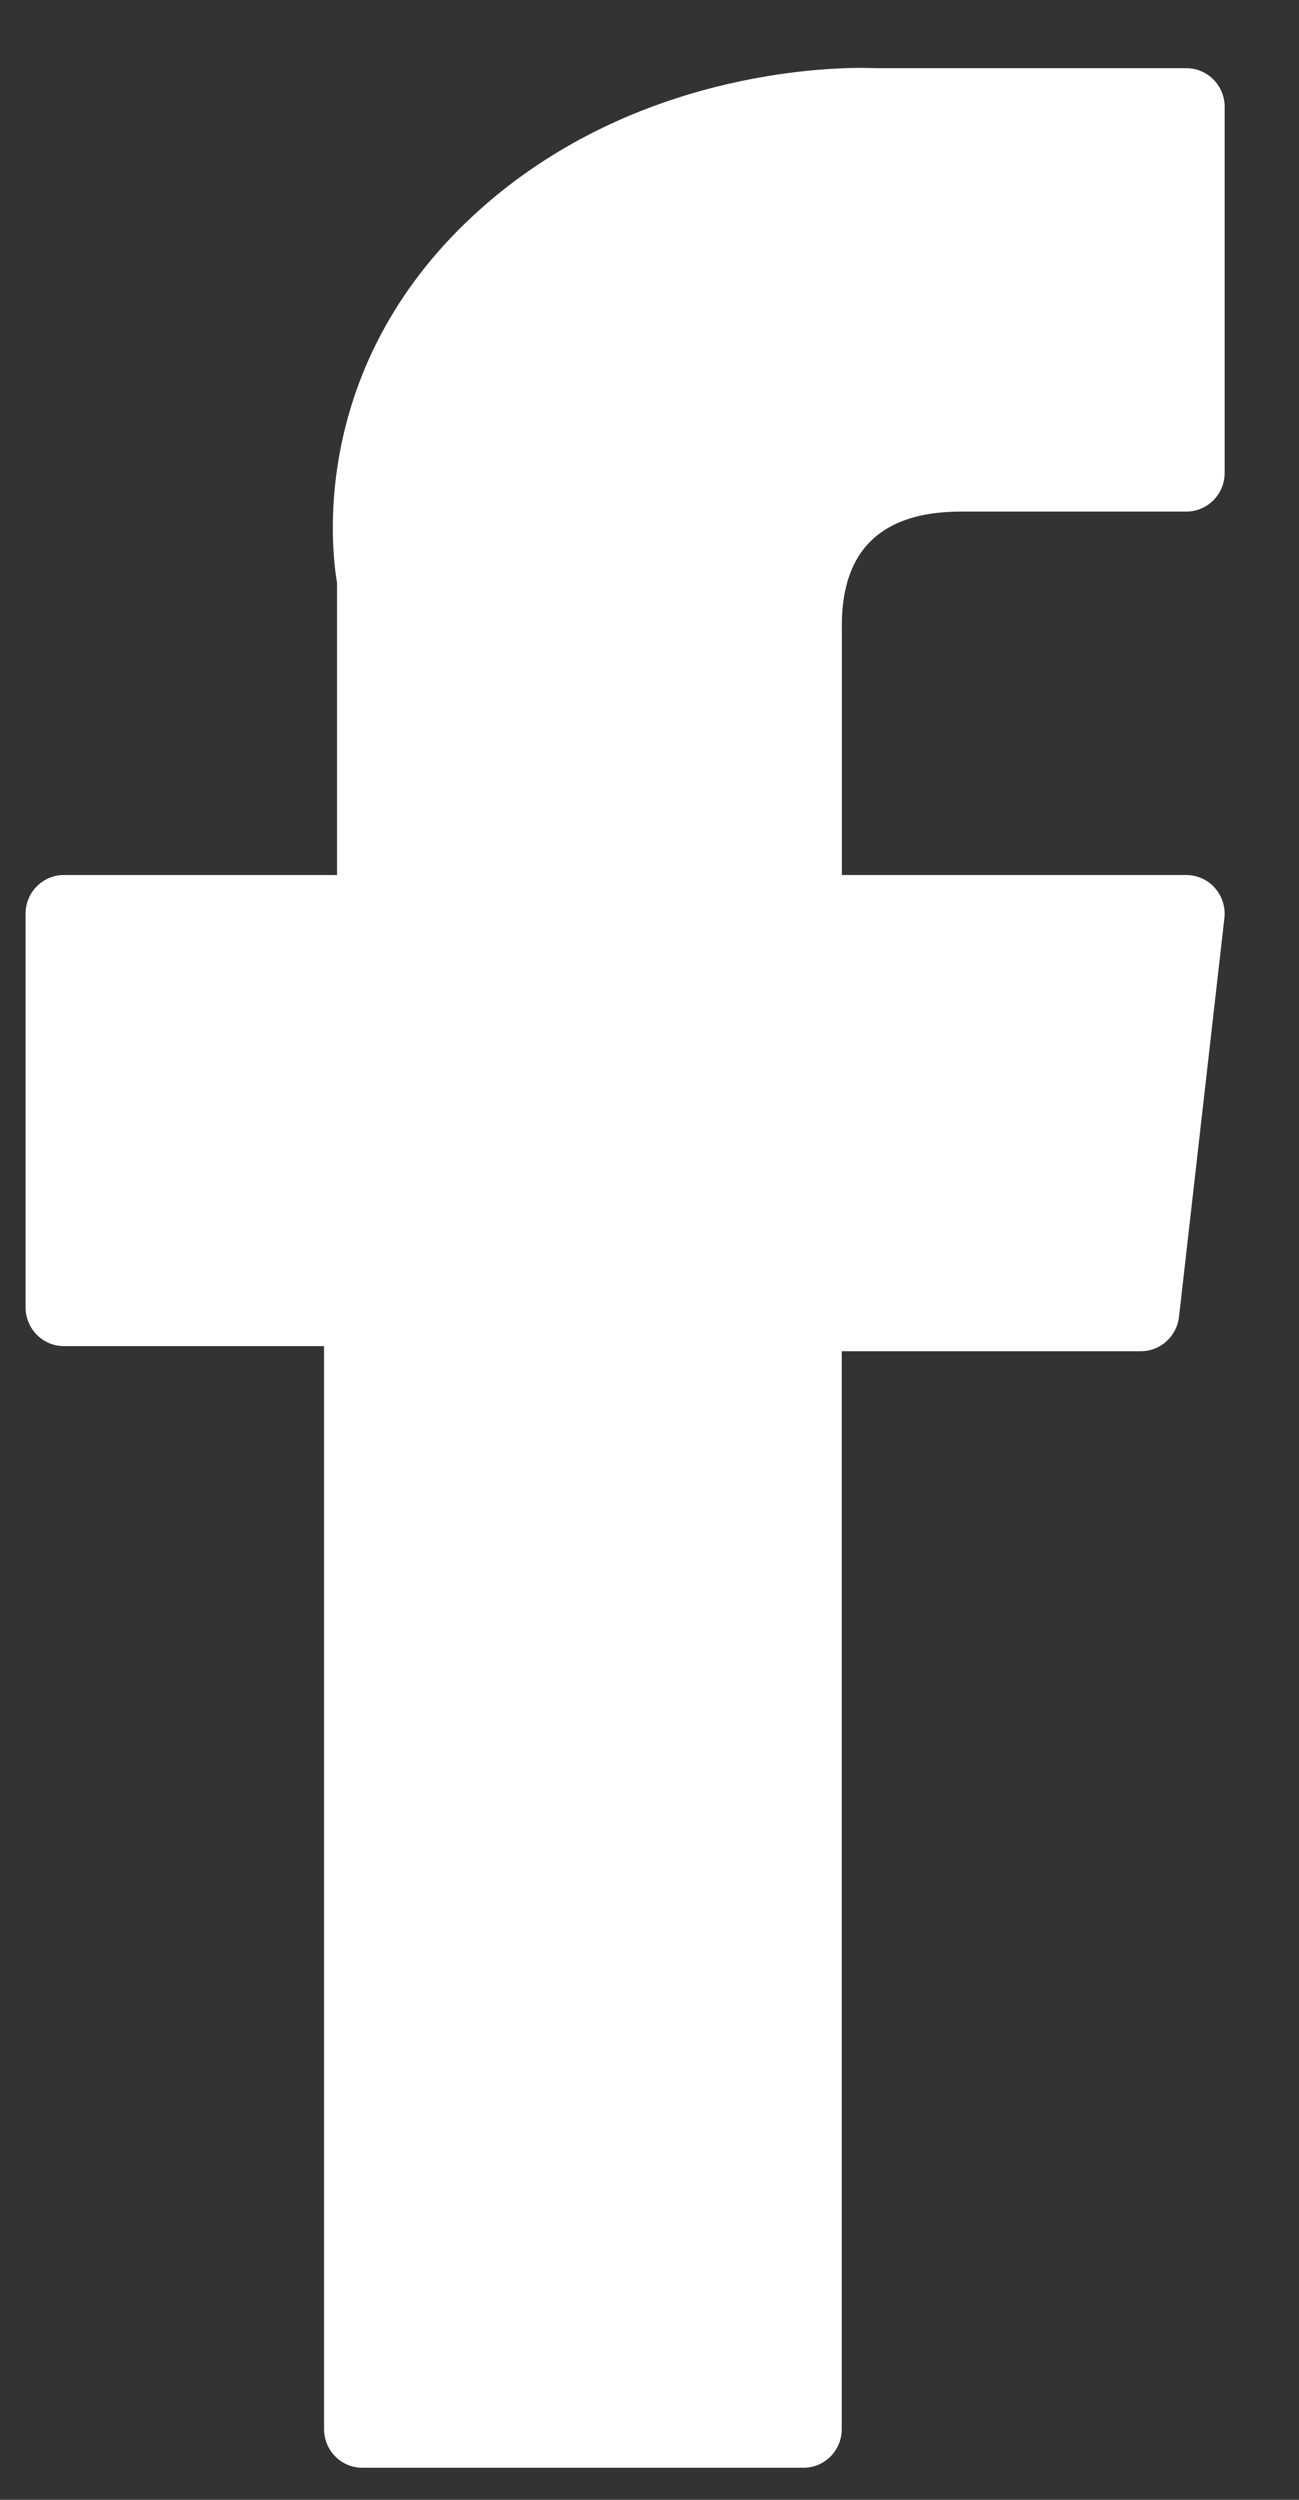 <svg width="13" height="25" viewBox="0 0 13 25" fill="none" xmlns="http://www.w3.org/2000/svg">
<rect x="0" y="0" width="13" height="25" fill="#333333" stroke="none"/>
<path d="M0.639 13.462H3.243V24.292C3.243 24.506 3.414 24.679 3.626 24.679H8.041C8.253 24.679 8.424 24.506 8.424 24.292V13.513H11.418C11.613 13.513 11.776 13.365 11.799 13.17L12.253 9.183C12.266 9.073 12.231 8.963 12.159 8.881C12.086 8.798 11.982 8.751 11.873 8.751H8.425V6.252C8.425 5.498 8.826 5.116 9.618 5.116C9.731 5.116 11.873 5.116 11.873 5.116C12.084 5.116 12.256 4.943 12.256 4.729V1.069C12.256 0.855 12.084 0.682 11.873 0.682H8.766C8.744 0.681 8.695 0.679 8.623 0.679C8.084 0.679 6.21 0.786 4.73 2.162C3.09 3.686 3.318 5.512 3.373 5.828V8.751H0.639C0.427 8.751 0.256 8.924 0.256 9.138V13.074C0.256 13.288 0.427 13.462 0.639 13.462Z" fill="white"/>
</svg>
